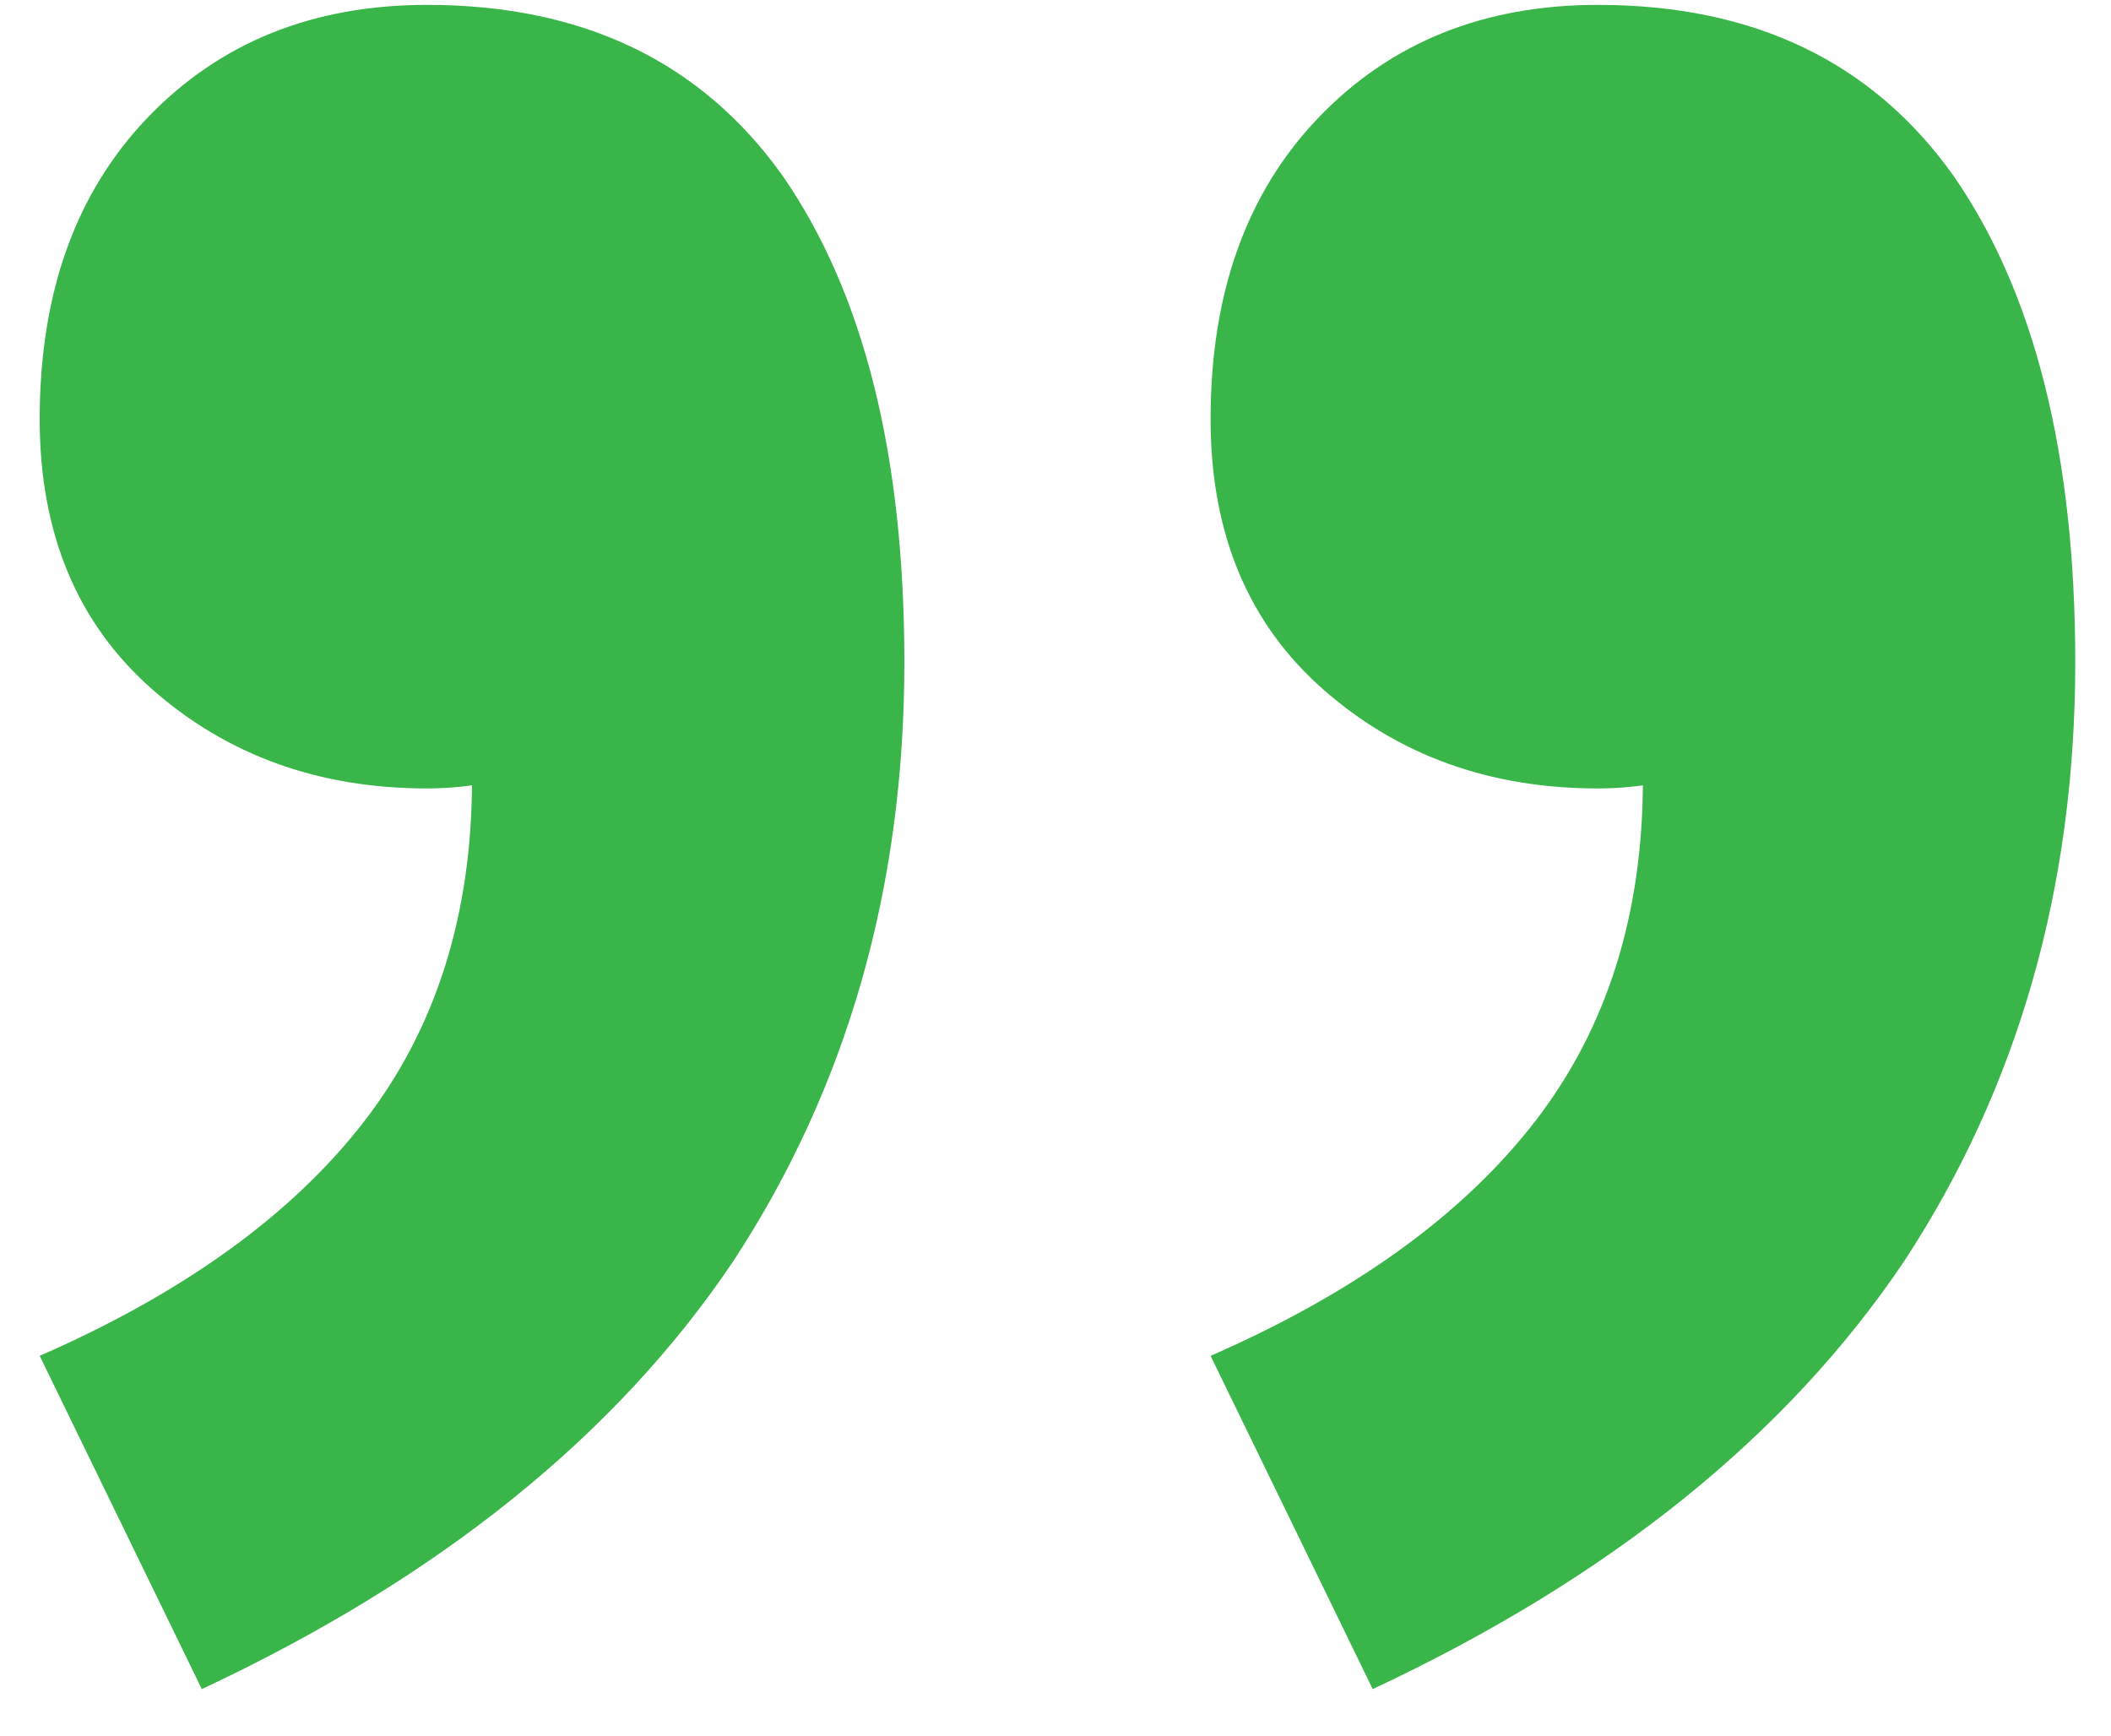 <svg width="45" height="37" viewBox="0 0 45 37" fill="none" xmlns="http://www.w3.org/2000/svg">
<path d="M34.062 0.104C37.39 0.104 39.918 1.32 41.646 3.752C43.374 6.248 44.238 9.704 44.238 14.12C44.238 18.92 43.022 23.176 40.59 26.888C38.094 30.6 34.318 33.64 29.262 36.008L25.806 28.904C28.878 27.56 31.182 25.896 32.718 23.912C34.254 21.928 35.022 19.496 35.022 16.616L34.926 7.592L39.822 14.6C39.054 15.176 38.158 15.688 37.134 16.136C36.11 16.584 35.086 16.808 34.062 16.808C31.758 16.808 29.806 16.104 28.206 14.696C26.606 13.288 25.806 11.368 25.806 8.936C25.806 6.248 26.574 4.104 28.11 2.504C29.646 0.904 31.63 0.104 34.062 0.104ZM9.102 0.104C12.43 0.104 14.958 1.32 16.686 3.752C18.414 6.248 19.278 9.704 19.278 14.12C19.278 18.92 18.062 23.176 15.63 26.888C13.134 30.6 9.358 33.64 4.302 36.008L0.846 28.904C3.918 27.56 6.222 25.896 7.758 23.912C9.294 21.928 10.062 19.496 10.062 16.616L9.966 7.592L14.862 14.6C14.094 15.176 13.198 15.688 12.174 16.136C11.15 16.584 10.126 16.808 9.102 16.808C6.798 16.808 4.846 16.104 3.246 14.696C1.646 13.288 0.846 11.368 0.846 8.936C0.846 6.248 1.614 4.104 3.15 2.504C4.686 0.904 6.67 0.104 9.102 0.104Z" fill="#39B54A"/>
</svg>

